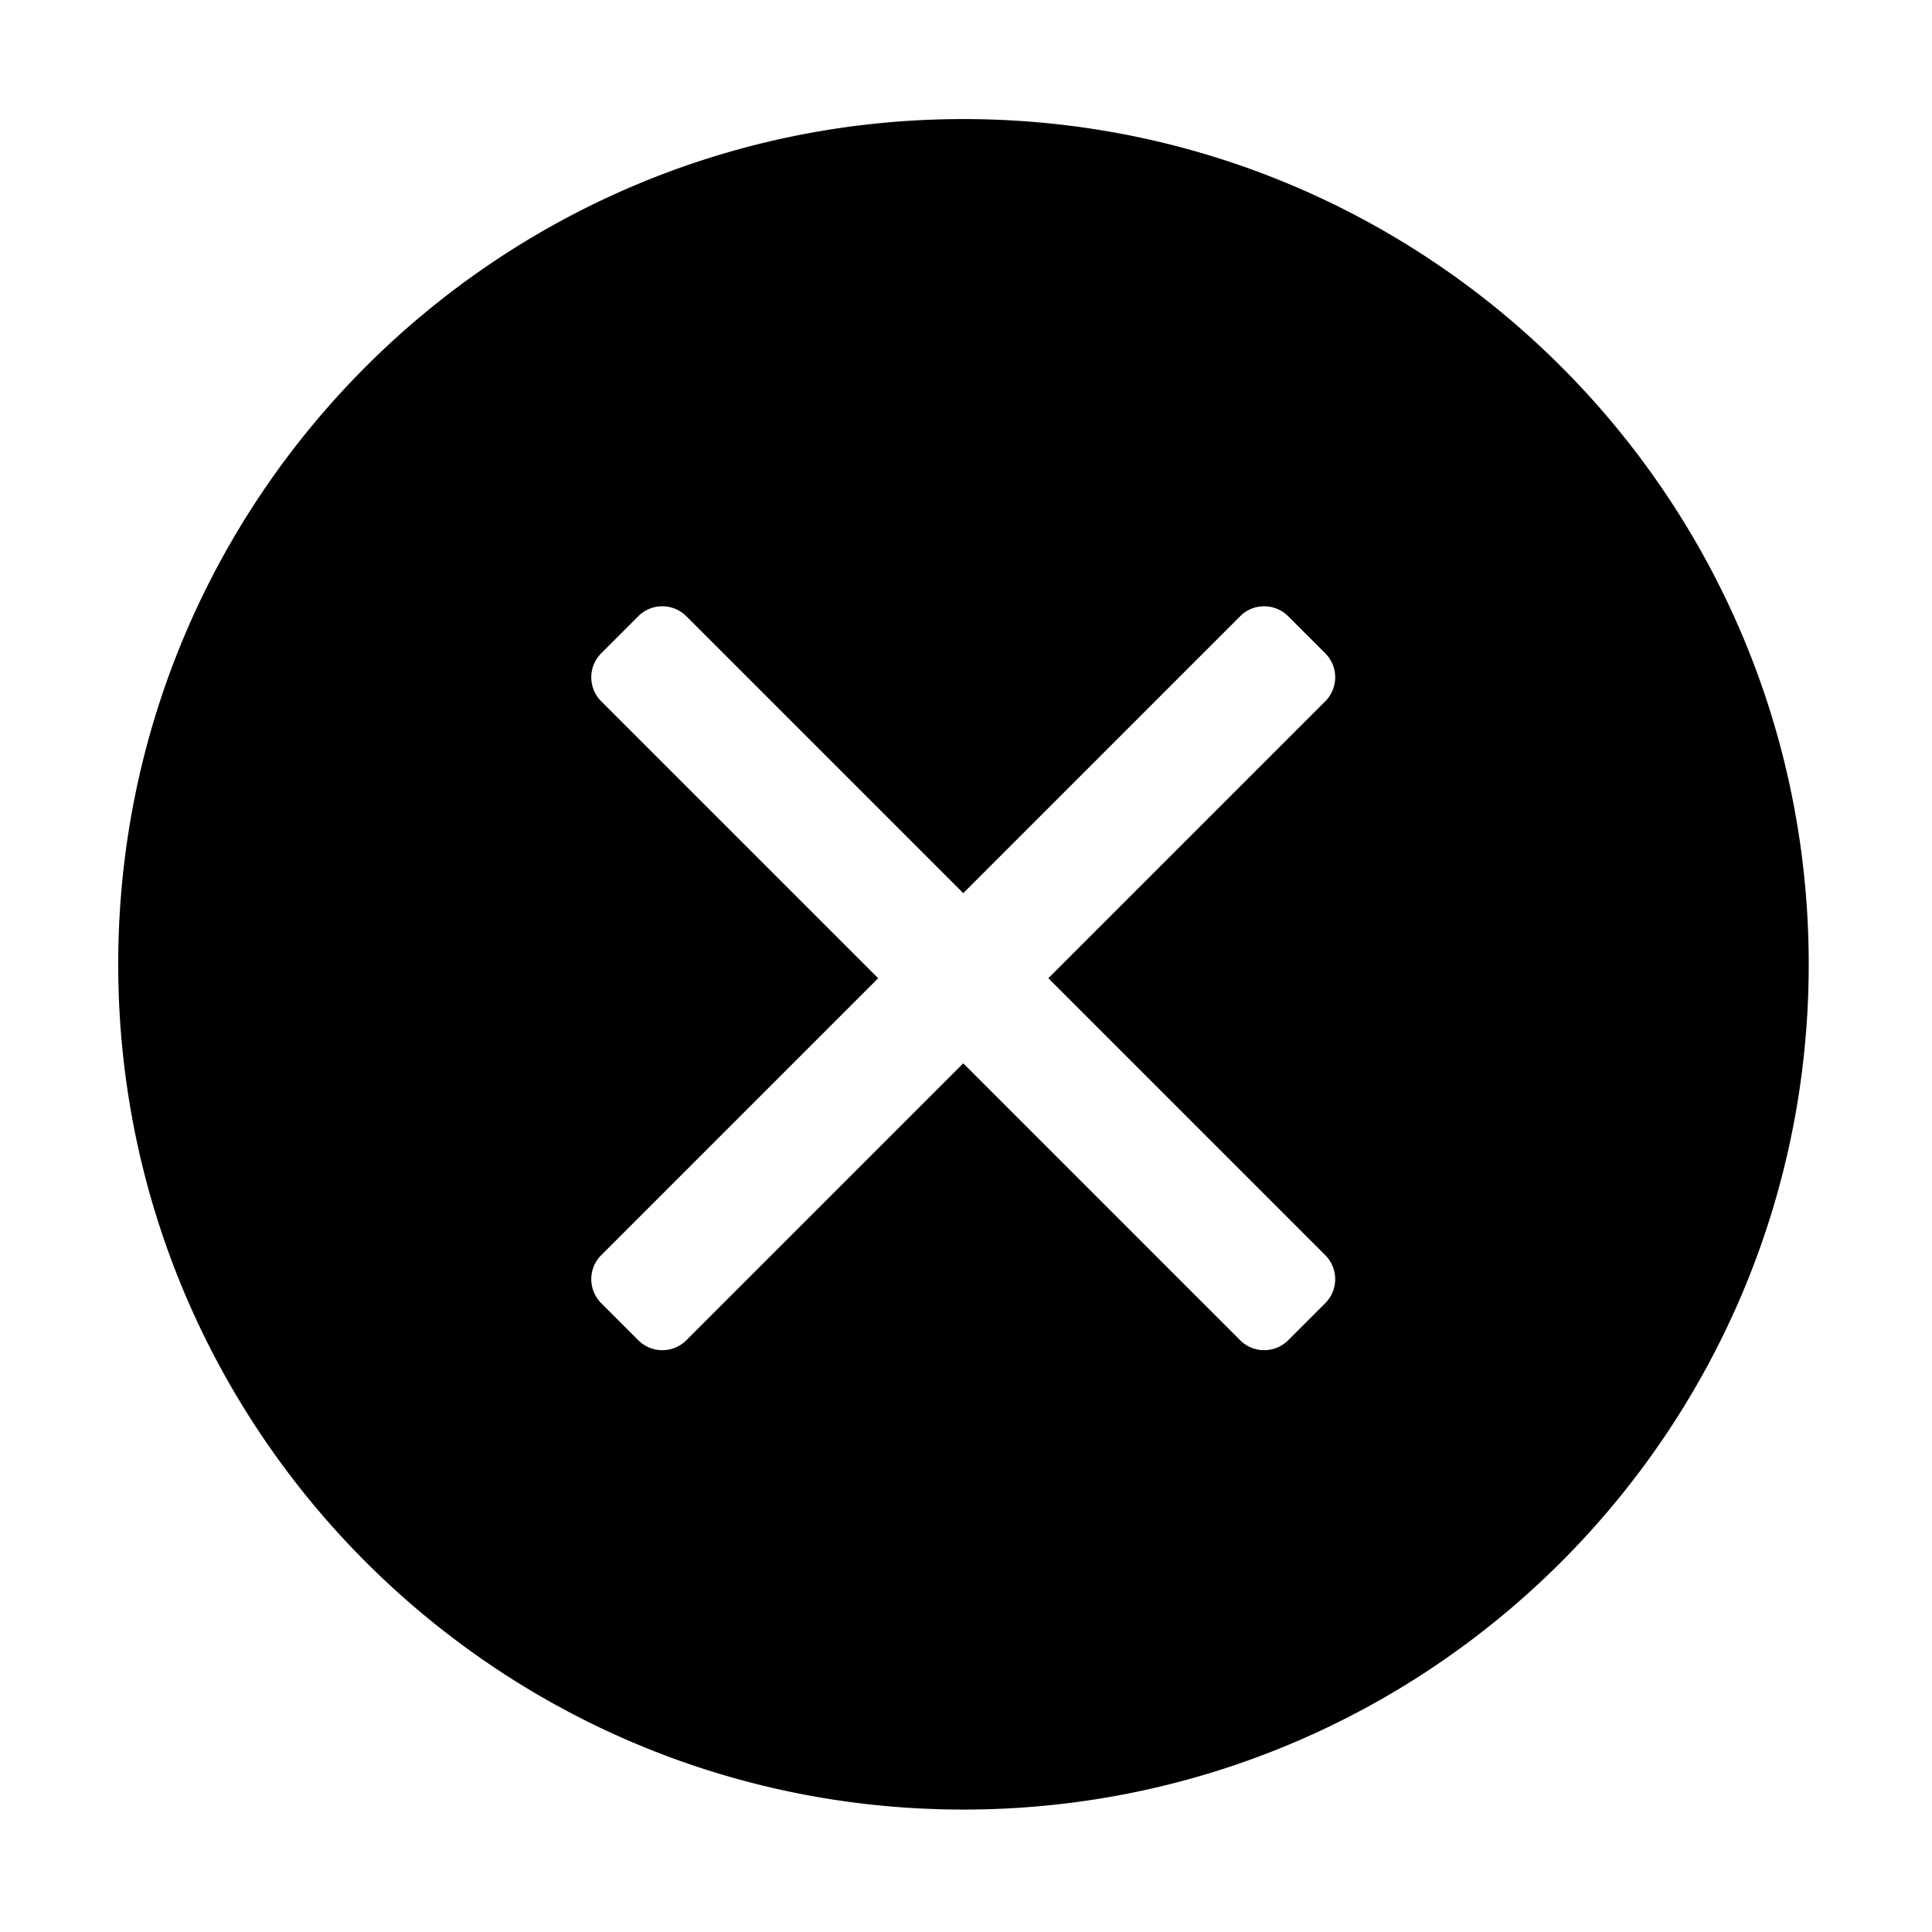 <?xml version="1.0" standalone="no"?><!DOCTYPE svg PUBLIC "-//W3C//DTD SVG 1.1//EN" "http://www.w3.org/Graphics/SVG/1.1/DTD/svg11.dtd"><svg t="1689904131110" class="icon" viewBox="0 0 1024 1024" version="1.1" xmlns="http://www.w3.org/2000/svg" p-id="2915" xmlns:xlink="http://www.w3.org/1999/xlink" width="64" height="64"><path d="M510.66 63.11c-247.42 0-448 200.57-448 448s200.58 448 448 448 448-200.58 448-448-200.57-448-448-448zM702.45 665.3a18 18 0 0 1 0 25.37l-19.73 19.73a18 18 0 0 1-25.37 0L510.54 563.59 363.73 710.4a18 18 0 0 1-25.38 0l-19.73-19.73a18 18 0 0 1 0-25.37l146.82-146.82-146.82-146.81a18 18 0 0 1 0-25.37l19.73-19.73a18 18 0 0 1 25.38 0l146.81 146.81 146.81-146.81a18 18 0 0 1 25.37 0l19.73 19.73a18 18 0 0 1 0 25.37L555.64 518.48z" p-id="2916"></path></svg>